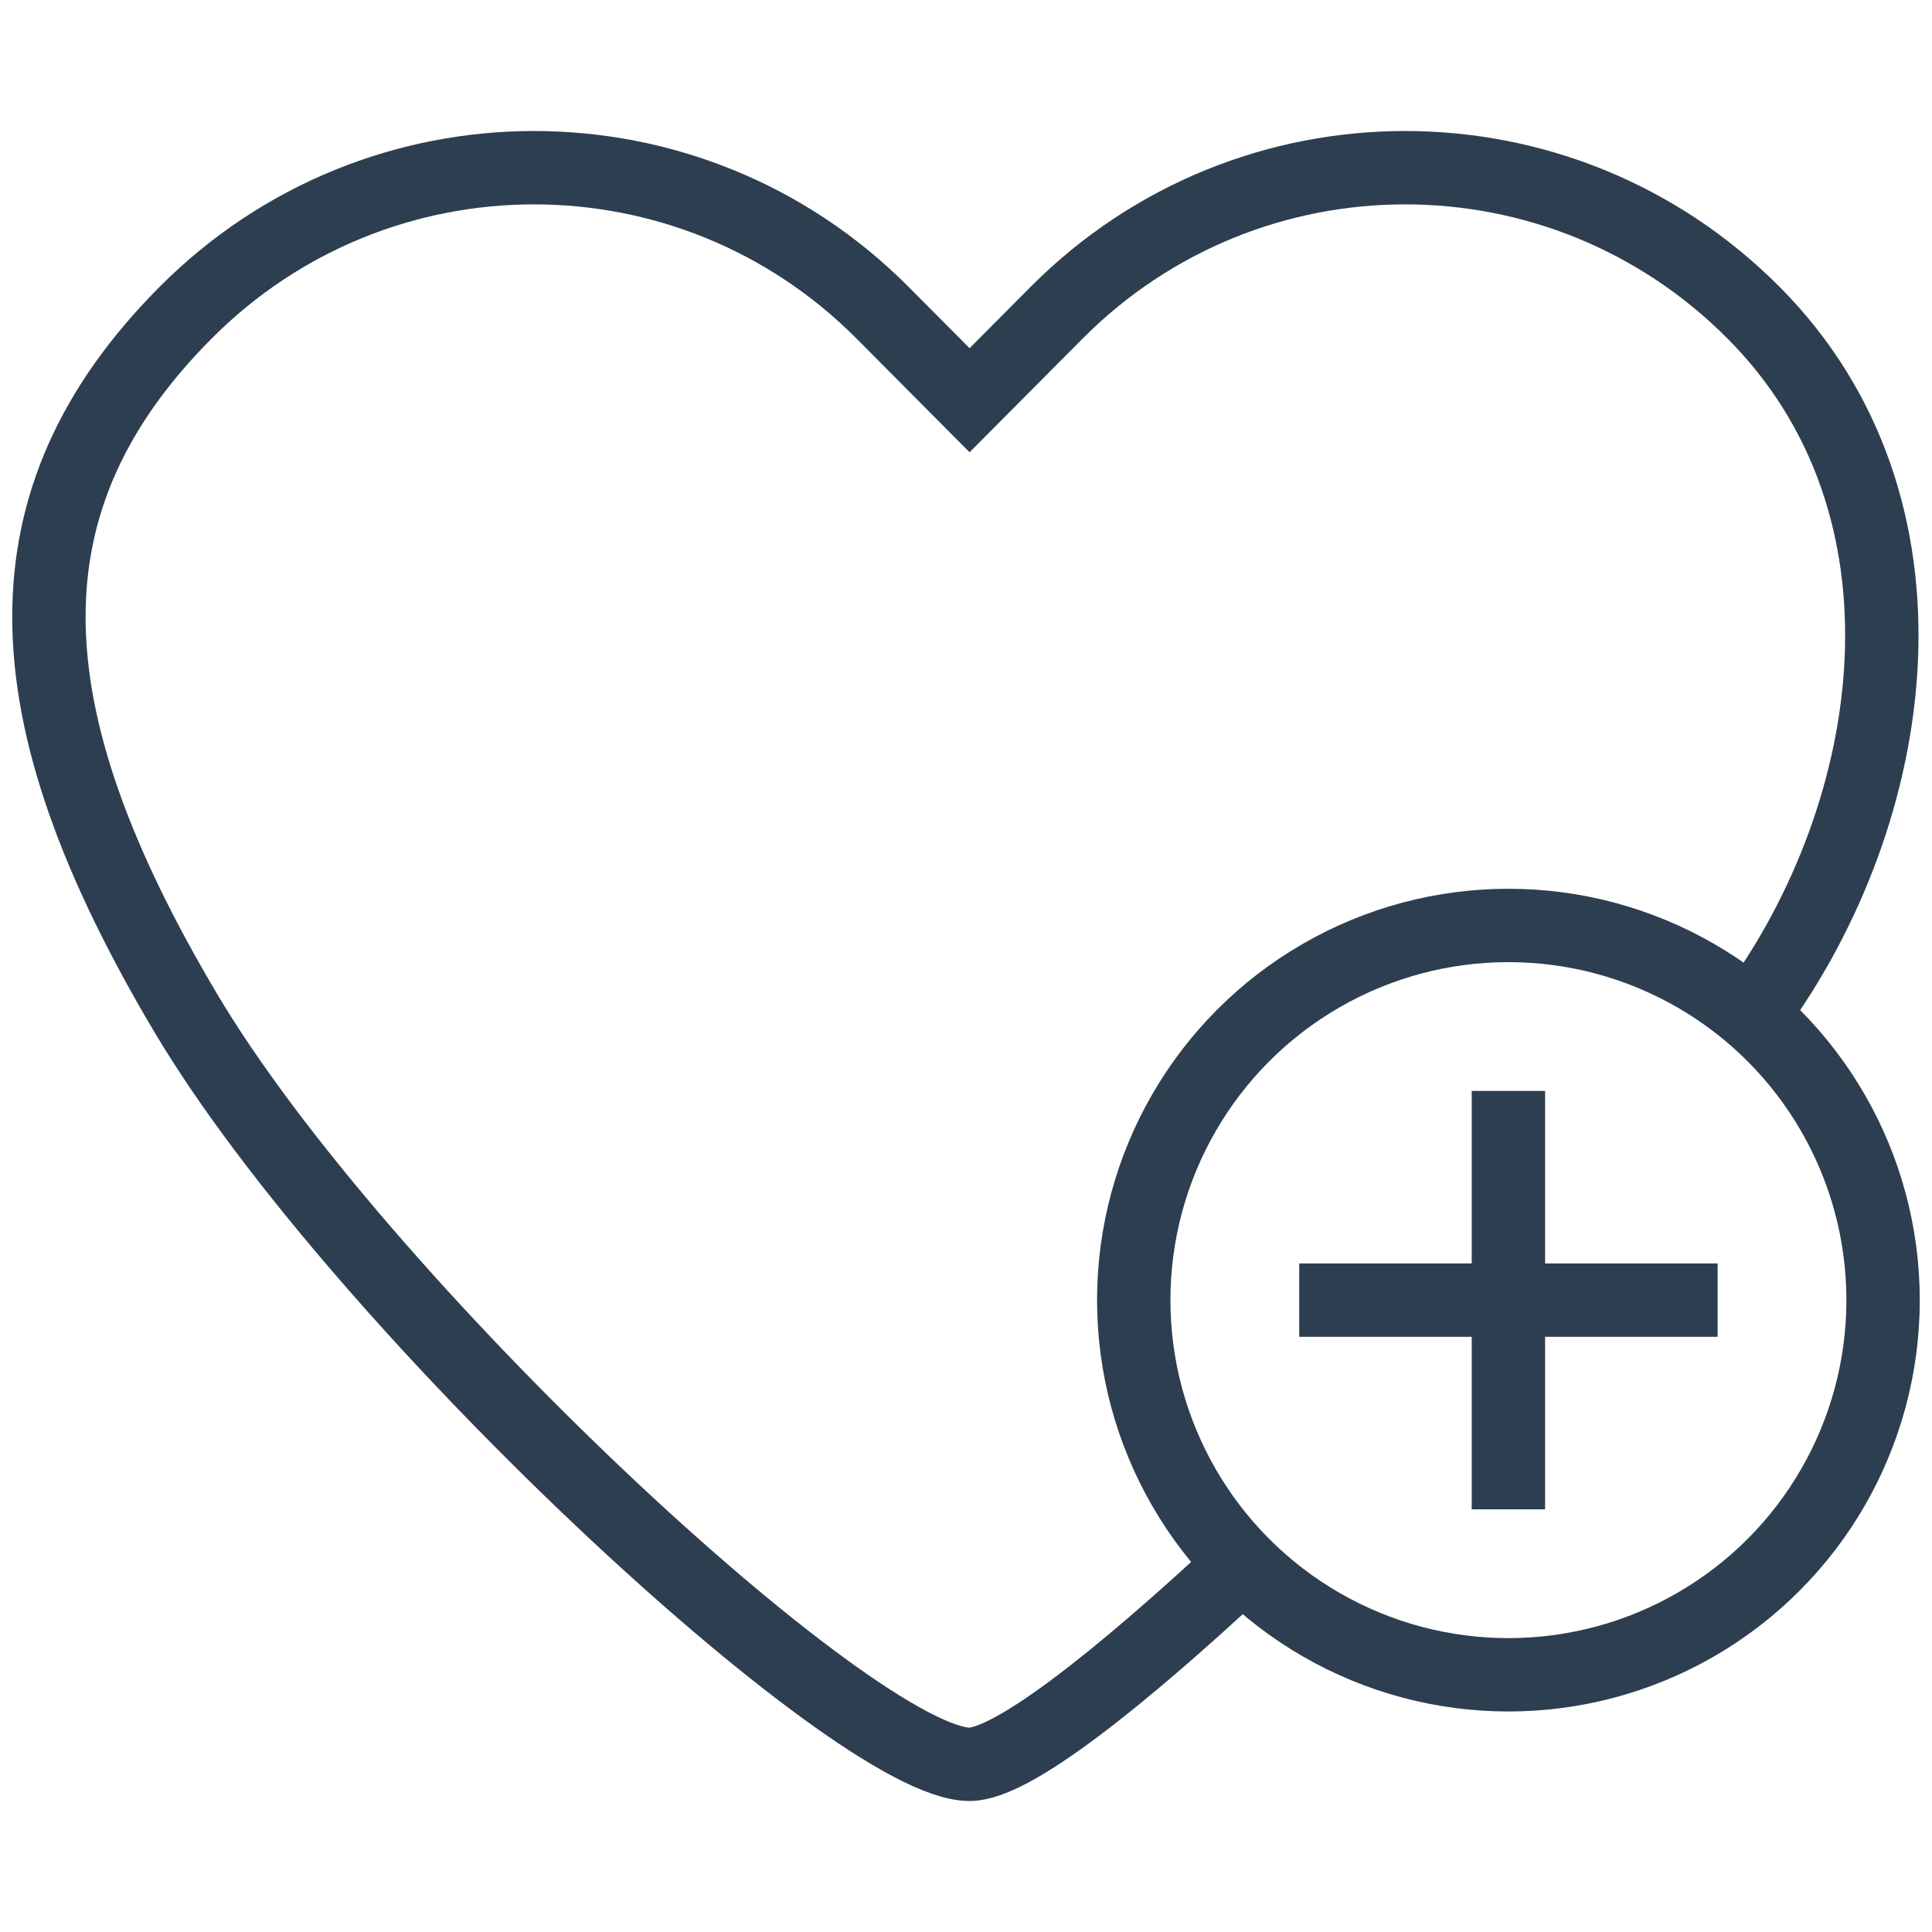 <?xml version="1.0" encoding="utf-8"?>
<!-- Generator: Adobe Illustrator 24.2.3, SVG Export Plug-In . SVG Version: 6.00 Build 0)  -->
<svg version="1.1" id="Layer_1" xmlns="http://www.w3.org/2000/svg" xmlns:xlink="http://www.w3.org/1999/xlink" x="0px" y="0px"
	 viewBox="0 0 158 158" style="enable-background:new 0 0 158 158;" xml:space="preserve">
<style type="text/css">
	.st0{fill:none;stroke:#2D3E50;stroke-width:6;stroke-miterlimit:10;}
	.st1{fill:none;stroke:#2D3E50;stroke-width:6;stroke-linejoin:round;stroke-miterlimit:10;}
	.st2{fill-rule:evenodd;clip-rule:evenodd;fill:none;stroke:#2D3E50;stroke-width:6;stroke-linejoin:round;stroke-miterlimit:10;}
	.st3{fill-rule:evenodd;clip-rule:evenodd;fill:none;stroke:#2D3E50;stroke-width:6;stroke-miterlimit:10;}
	.st4{fill:#FFFFFF;stroke:#2D3E50;stroke-width:6;stroke-miterlimit:10;}
	.st5{fill:none;stroke:#2D3E50;stroke-width:6;stroke-linecap:round;stroke-linejoin:round;stroke-miterlimit:10;}
	.st6{fill:#2D3E50;}
	.st7{fill:none;stroke:#2D3E50;stroke-width:6;stroke-linecap:round;stroke-miterlimit:10;}
	.st8{fill:none;stroke:#2D3E50;stroke-width:6;stroke-miterlimit:10;stroke-dasharray:9;}
</style>
<g>
	<path class="st0" d="M143.255,83.024c0.05-0.07,0.1-0.13,0.15-0.2c12.12-16.521,15.741-41.442,0-57.252
		c-15.731-15.811-41.252-15.811-56.992,0l-7.12,7.16l-7.12-7.16c-15.741-15.811-41.262-15.811-56.992,0
		C7.53,33.252,4,41.392,4,50.453c0,9.58,3.95,20.191,11.18,32.371c14.051,23.681,54.712,61.462,64.112,61.462
		c3.47,0,12.24-6.94,22.341-16.361"/>
	<circle class="st0" cx="123.359" cy="106.325" r="30.641"/>
	<g>
		<line class="st4" x1="123.359" y1="89.216" x2="123.359" y2="123.434"/>
		<line class="st4" x1="106.25" y1="106.325" x2="140.468" y2="106.325"/>
	</g>
</g>
</svg>
